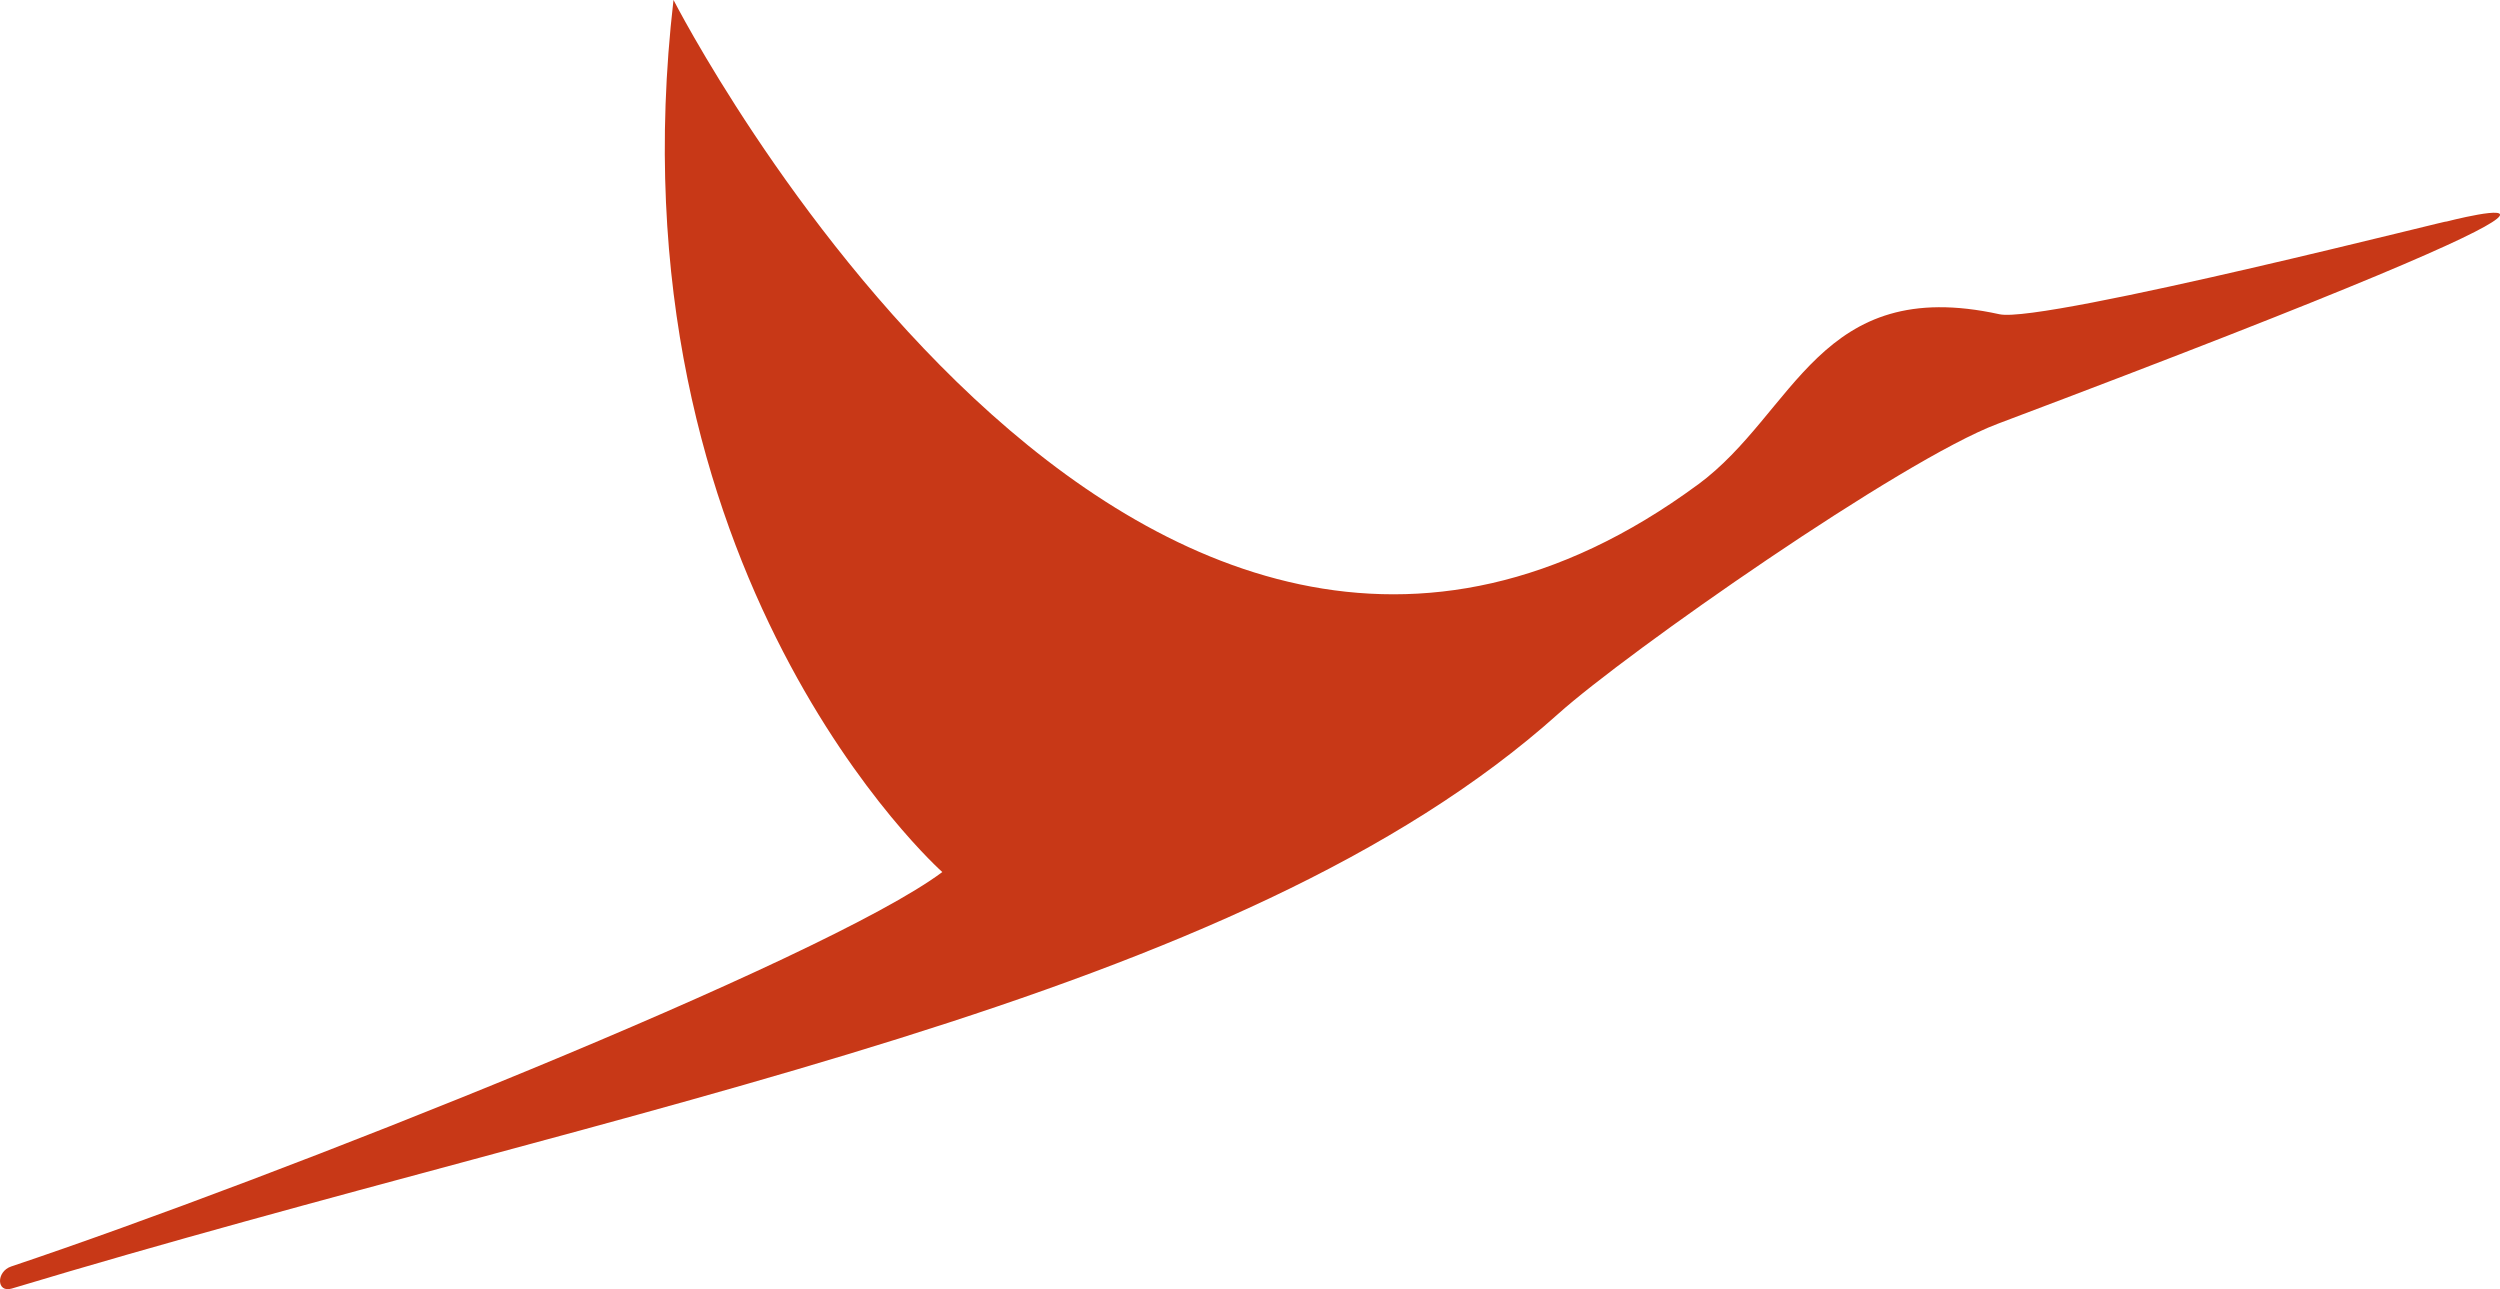 <?xml version="1.0" encoding="UTF-8"?> <svg xmlns="http://www.w3.org/2000/svg" id="Layer_1" viewBox="0 0 401.67 207.14"><defs><style> .cls-1 { fill: #c83817; } </style></defs><path class="cls-1" d="M272.79,77.87c15.72-11.58,19.45-33.75,48.46-27.38,7.06,1.55,77.28-16.44,71.49-14.81,0,0,46.29-12.1-71.8,32.42-15.43,5.82-59.51,36.67-70.57,46.58C198.76,160.95,102.24,176.79,1.88,207.03c-2.46.74-2.52-2.73-.08-3.55,42.03-14.1,130.7-49.25,149.6-63.37,0,0-53.86-47.79-43.19-140.12,0,0,73.87,144.69,164.58,77.87"></path></svg> 